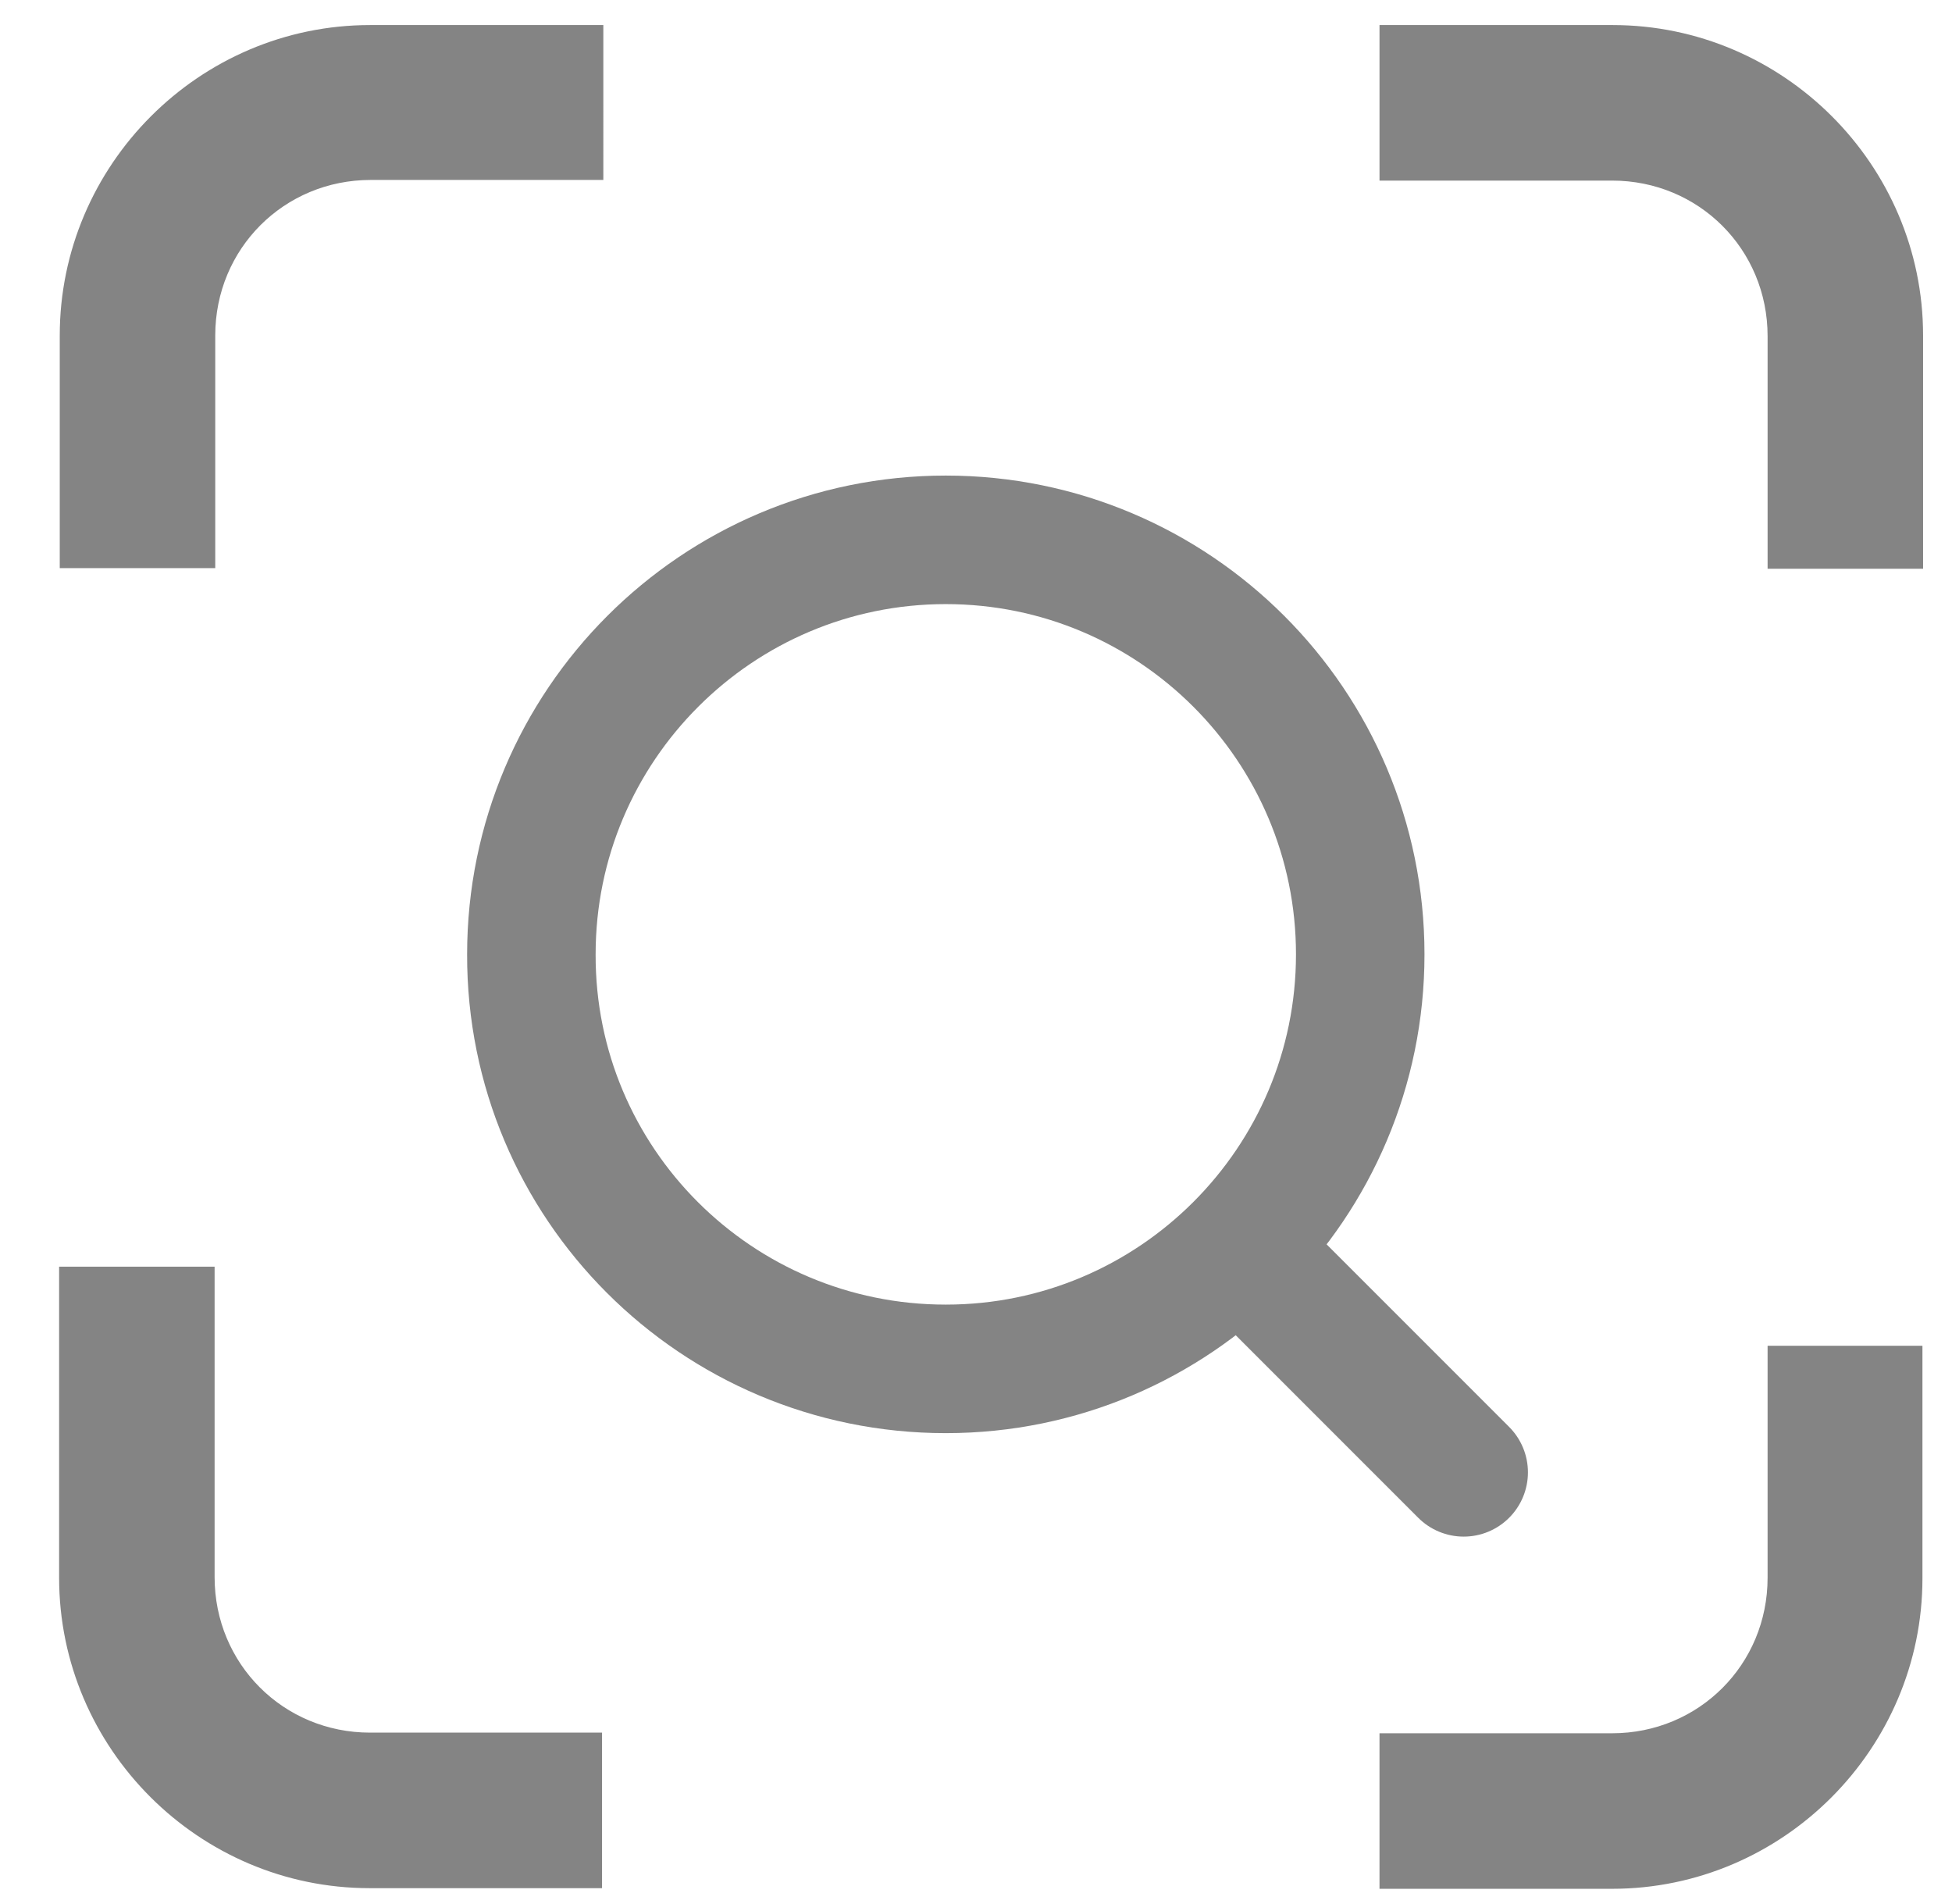 <?xml version="1.0" encoding="utf-8"?>
<!-- Generator: Adobe Illustrator 28.2.0, SVG Export Plug-In . SVG Version: 6.00 Build 0)  -->
<svg version="1.2" baseProfile="tiny" id="Layer_1" xmlns="http://www.w3.org/2000/svg" xmlns:xlink="http://www.w3.org/1999/xlink"
	 x="0px" y="0px" viewBox="0 0 30.38 29.63" overflow="visible" xml:space="preserve">
<g>
	<g>
		<g>
			<path fill="#848484" d="M5.76,0.39c-2.66,0-4.83,2.18-4.83,4.83v3.62h2.42V5.22c0-1.35,1.07-2.42,2.42-2.42h3.62V0.39H5.76z
				 M21.47,0.39v2.42h3.62c1.35,0,2.42,1.07,2.42,2.42v3.62h2.42V5.22c0-2.66-2.18-4.83-4.83-4.83H21.47z M0.92,19.72v4.83
				c0,2.66,2.18,4.83,4.83,4.83h3.62v-2.42H5.76c-1.35,0-2.42-1.07-2.42-2.42v-4.83H0.92z M27.51,20.93v3.62
				c0,1.35-1.07,2.42-2.42,2.42h-3.62v2.42h3.62c2.66,0,4.83-2.18,4.83-4.83v-3.62H27.51z"/>
		</g>
	</g>
	<g>
		<path fill="none" stroke="#848484" stroke-width="2" stroke-linecap="round" stroke-linejoin="round" d="M14.72,21.3
			c3.56,0,6.45-2.89,6.45-6.45c0-3.56-2.89-6.45-6.45-6.45c-3.56,0-6.45,2.89-6.45,6.45C8.26,18.41,11.15,21.3,14.72,21.3z"/>
		<path fill="none" stroke="#848484" stroke-width="2" stroke-linecap="round" stroke-linejoin="round" d="M22.78,22.91l-3.47-3.47"
			/>
	</g>
</g>
</svg>
